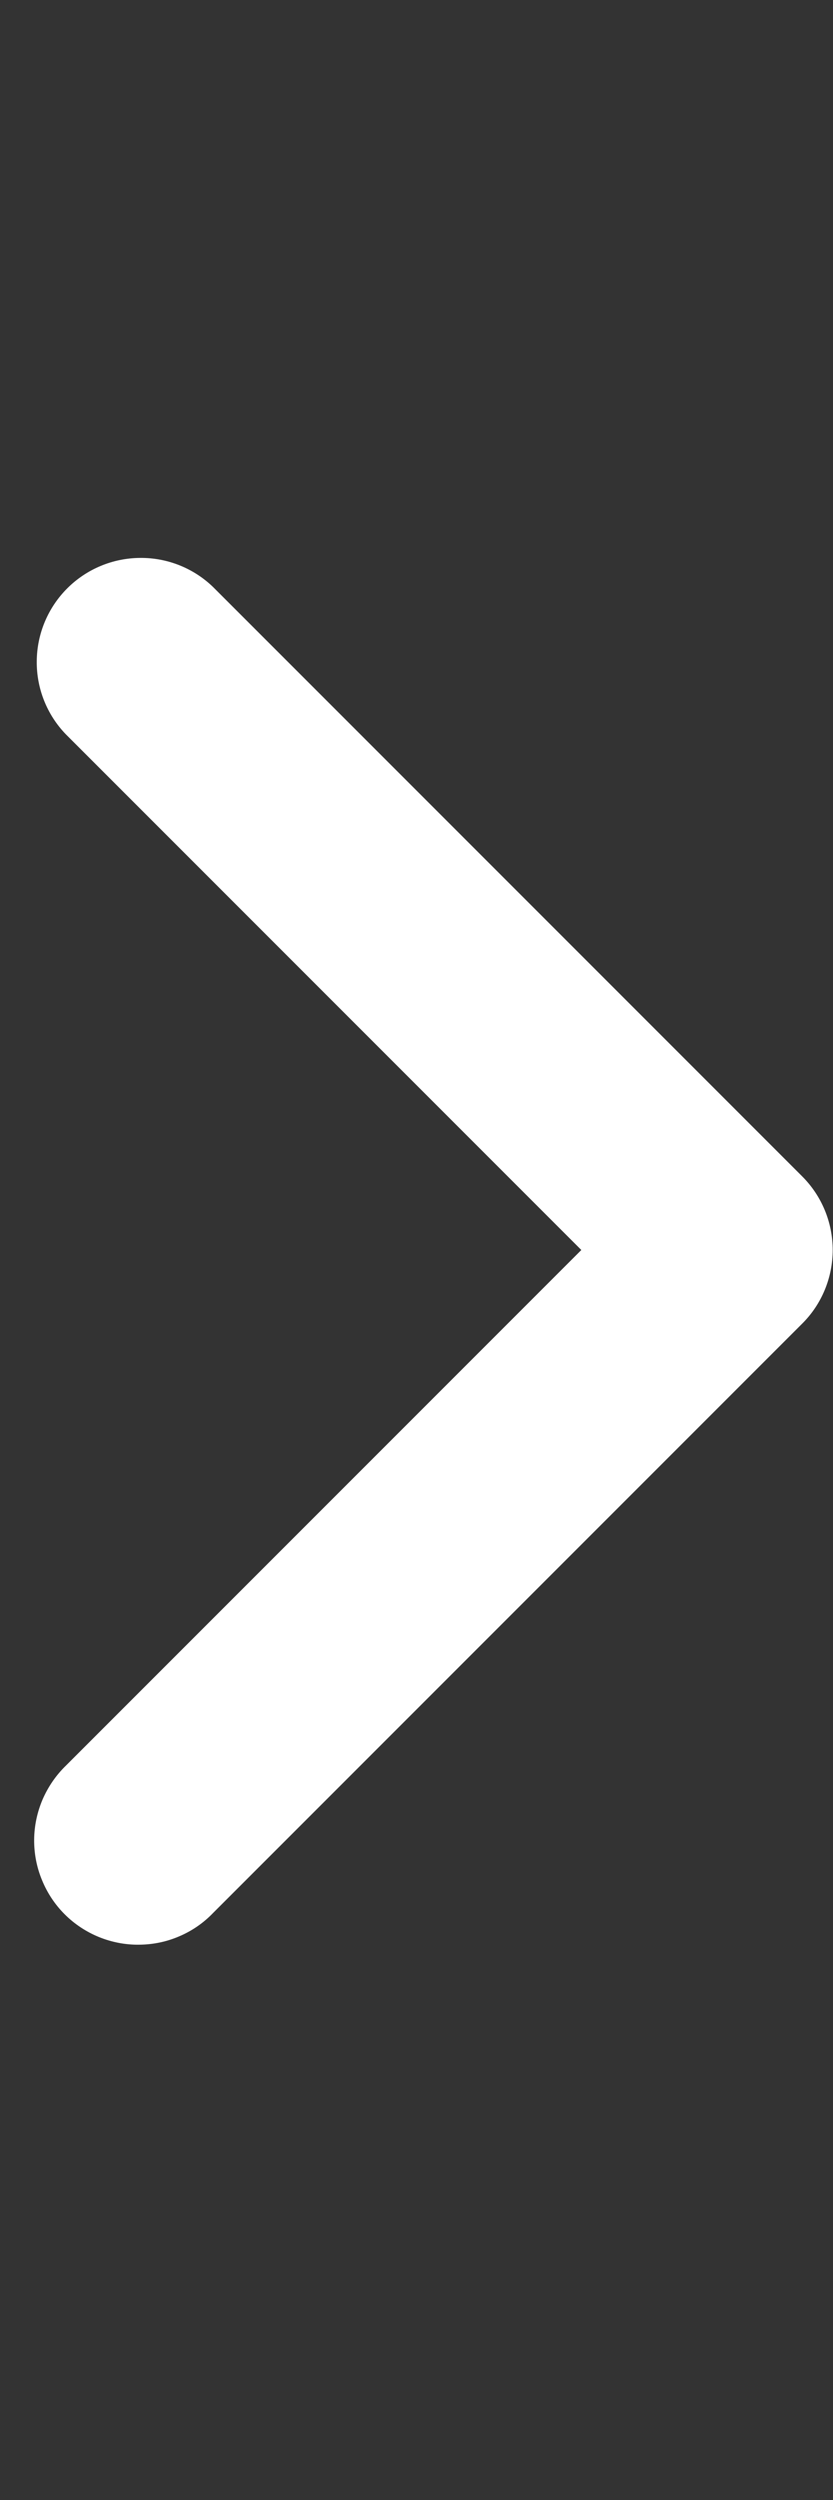 <svg width="8" height="24" viewBox="0 0 8 24" fill="none" xmlns="http://www.w3.org/2000/svg">
<rect x="0" y="0" width="8" height="24" fill="#333333" stroke="none"/>
<g clip-path="url(#clip0_10590_5475)">
<path fill-rule="evenodd" clip-rule="evenodd" d="M7.704 11.293C7.892 11.481 7.997 11.735 7.997 12C7.997 12.265 7.892 12.52 7.704 12.707L2.047 18.364C1.955 18.46 1.845 18.536 1.723 18.588C1.601 18.641 1.47 18.668 1.337 18.669C1.204 18.671 1.072 18.645 0.949 18.595C0.827 18.545 0.715 18.471 0.621 18.377C0.527 18.283 0.453 18.171 0.403 18.048C0.352 17.925 0.327 17.794 0.328 17.661C0.329 17.528 0.357 17.397 0.409 17.275C0.462 17.153 0.538 17.042 0.633 16.95L5.583 12L0.633 7.05C0.451 6.862 0.35 6.609 0.353 6.347C0.355 6.085 0.46 5.834 0.646 5.648C0.831 5.463 1.082 5.358 1.344 5.356C1.606 5.353 1.859 5.454 2.047 5.636L7.704 11.293Z" fill="white"/>
</g>
<defs>
<clipPath id="clip0_10590_5475">
<rect width="8" height="24" fill="white"/>
</clipPath>
</defs>
</svg>
